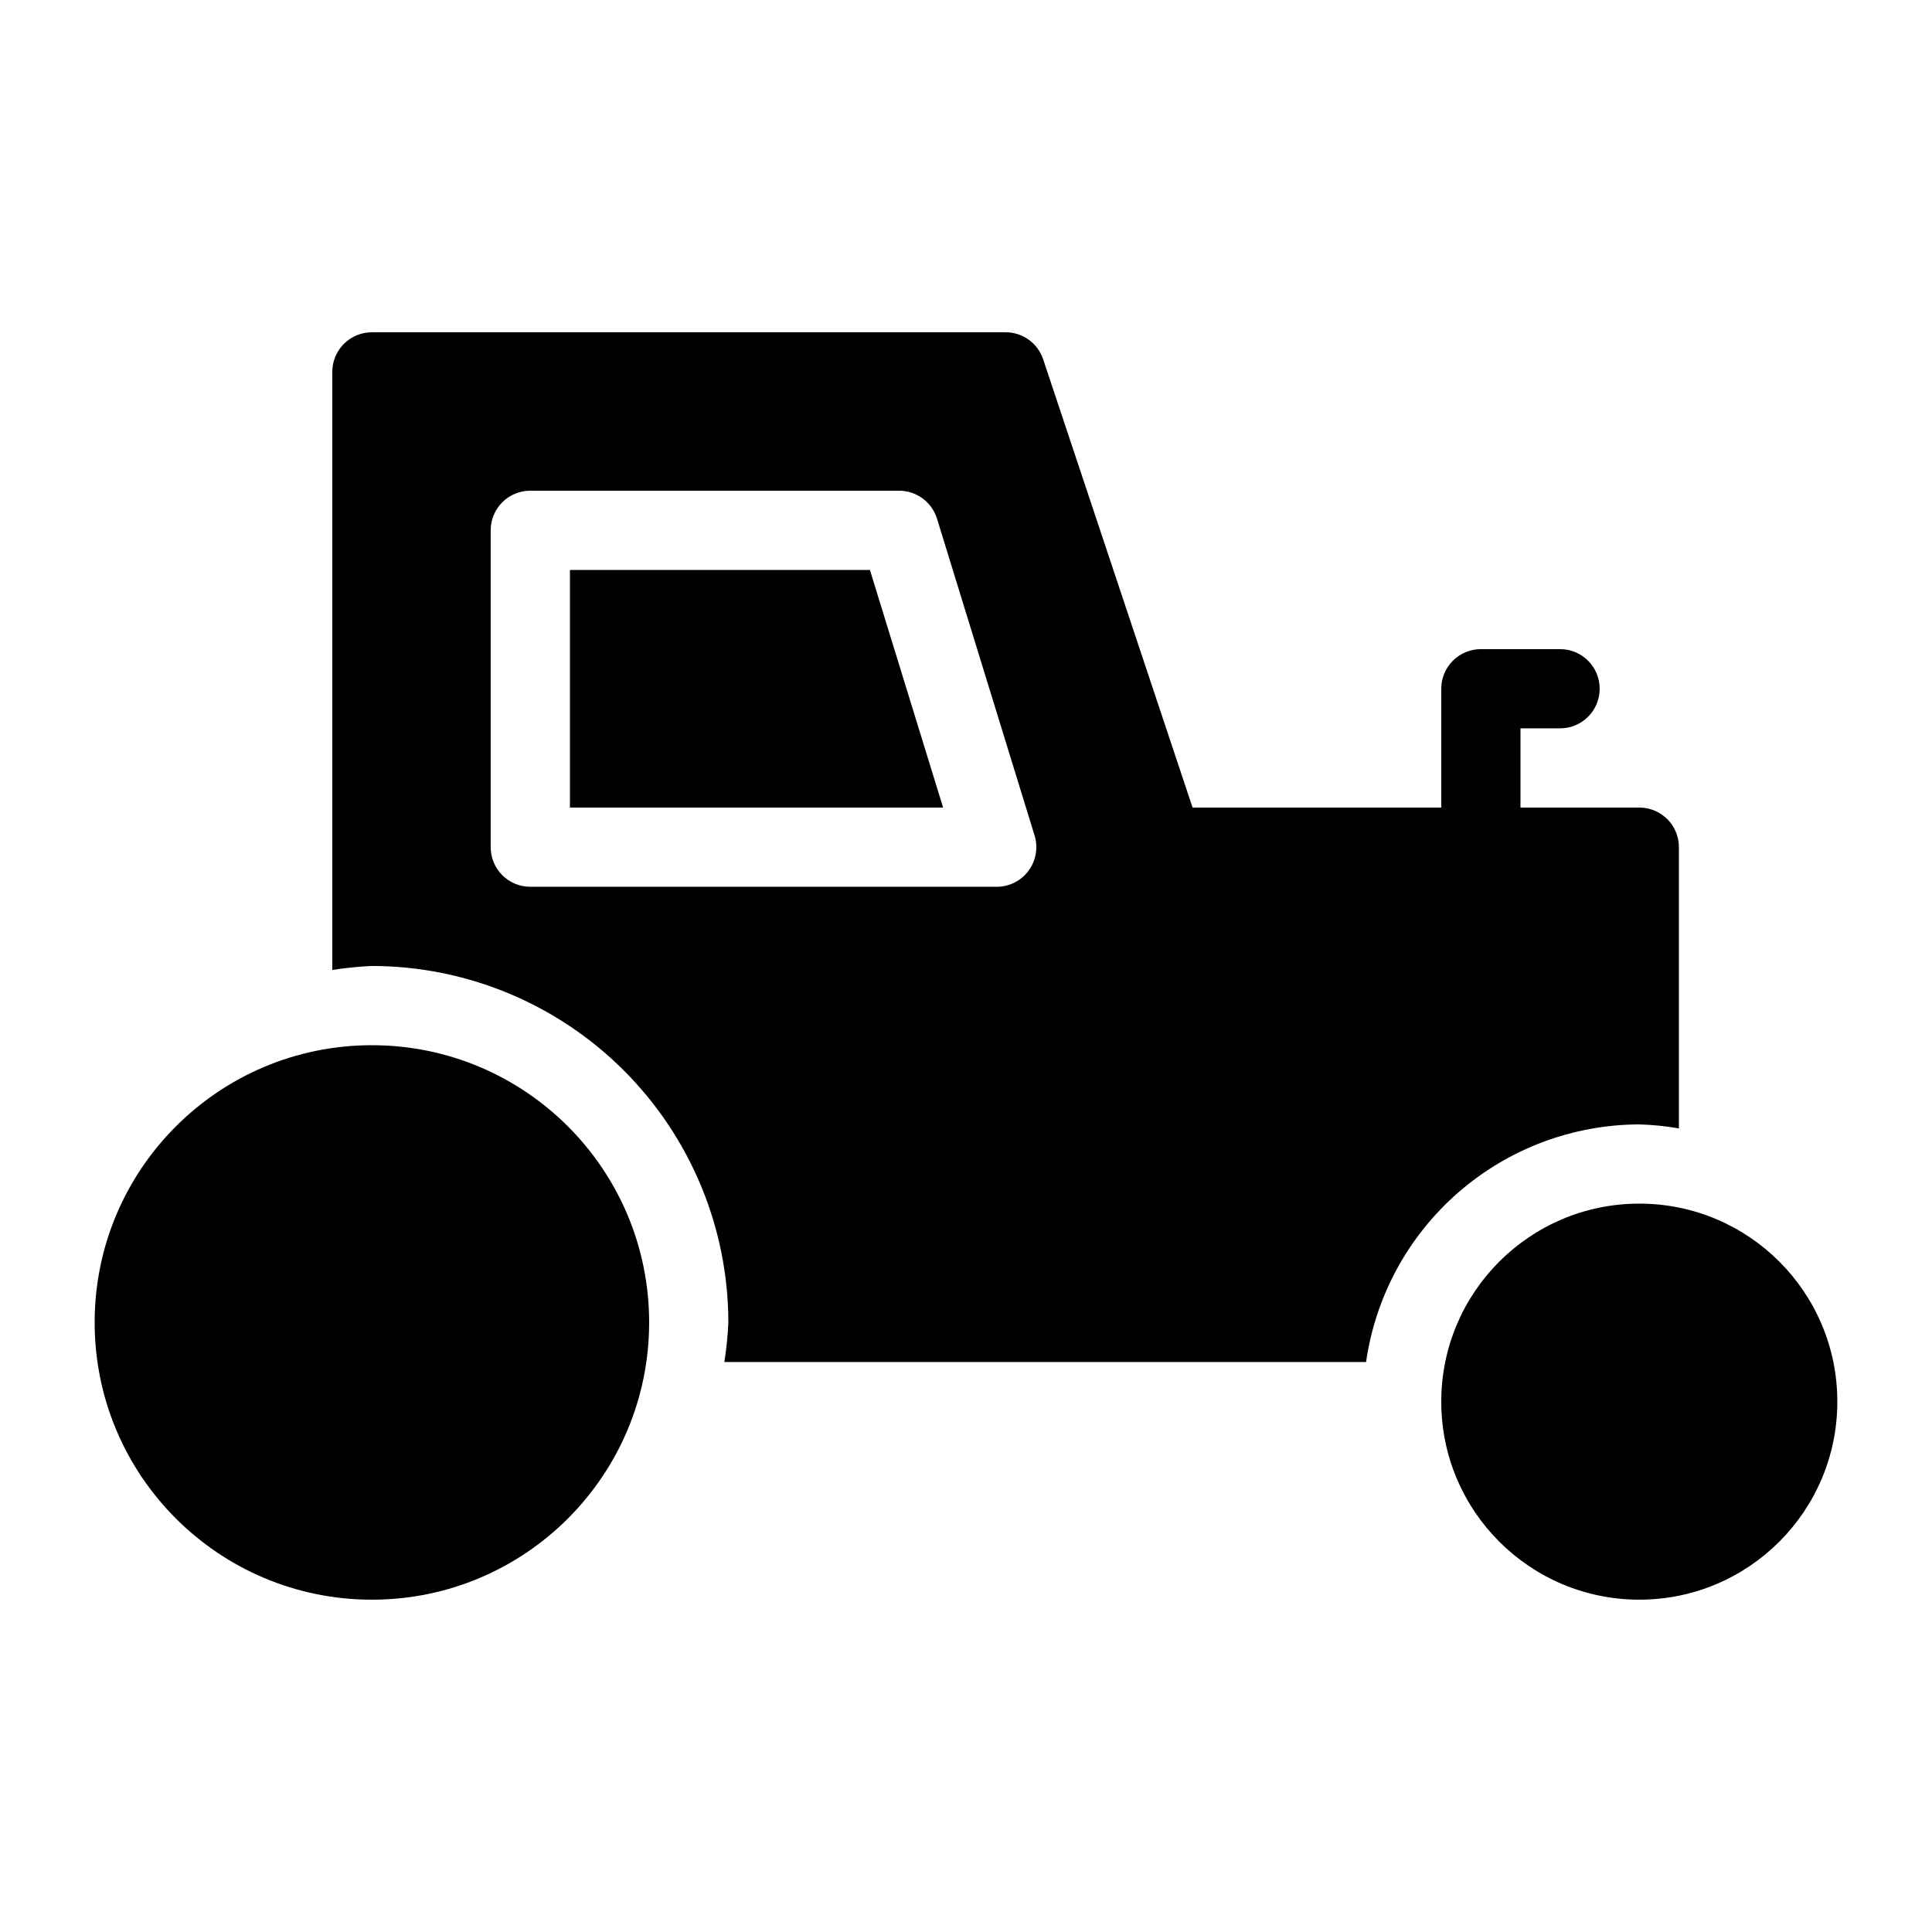 <?xml version="1.0" encoding="UTF-8"?>
<!-- Uploaded to: ICON Repo, www.svgrepo.com, Generator: ICON Repo Mixer Tools -->
<svg fill="#000000" width="800px" height="800px" version="1.1" viewBox="144 144 512 512" xmlns="http://www.w3.org/2000/svg">
 <g>
  <path d="m316.03 494.46c0 40.578-32.895 73.473-73.473 73.473s-73.473-32.895-73.473-73.473c0-40.574 32.895-73.469 73.473-73.469s73.473 32.895 73.473 73.469"/>
  <path d="m630.91 515.45c0 28.984-23.496 52.48-52.48 52.48-28.984 0-52.48-23.496-52.48-52.48 0-28.98 23.496-52.477 52.48-52.477 28.984 0 52.48 23.496 52.48 52.477"/>
  <path d="m295.04 295.04v62.977h98.895l-19.398-62.977z"/>
  <path d="m578.43 441.98c3.519 0.098 7.027 0.453 10.496 1.059v-74.531c0.004-2.785-1.102-5.457-3.07-7.426s-4.641-3.074-7.426-3.07h-31.488v-20.992h10.496c5.797 0 10.496-4.699 10.496-10.496s-4.699-10.496-10.496-10.496h-20.992c-2.781-0.004-5.453 1.102-7.422 3.07s-3.074 4.641-3.074 7.426v31.488h-65.906l-39.594-118.78c-1.426-4.285-5.438-7.18-9.953-7.176h-167.94c-2.785-0.004-5.457 1.102-7.426 3.07s-3.074 4.641-3.07 7.426v158.5c3.477-0.551 6.981-0.906 10.496-1.059 25.043 0.027 49.055 9.988 66.766 27.695 17.707 17.711 27.672 41.723 27.699 66.766-0.156 3.519-0.508 7.023-1.062 10.496h170.06c2.496-17.441 11.188-33.402 24.48-44.969 13.297-11.562 30.309-17.953 47.93-18.004zm-161.84-67.242c-1.977 2.684-5.113 4.266-8.445 4.266h-123.61c-2.785 0-5.457-1.105-7.426-3.074s-3.074-4.641-3.07-7.422v-83.969c-0.004-2.785 1.102-5.457 3.07-7.426s4.641-3.074 7.426-3.07h97.742c4.606 0.008 8.668 3.004 10.035 7.398l25.859 83.969h0.004c0.977 3.188 0.387 6.644-1.59 9.328z"/>
 </g>
</svg>